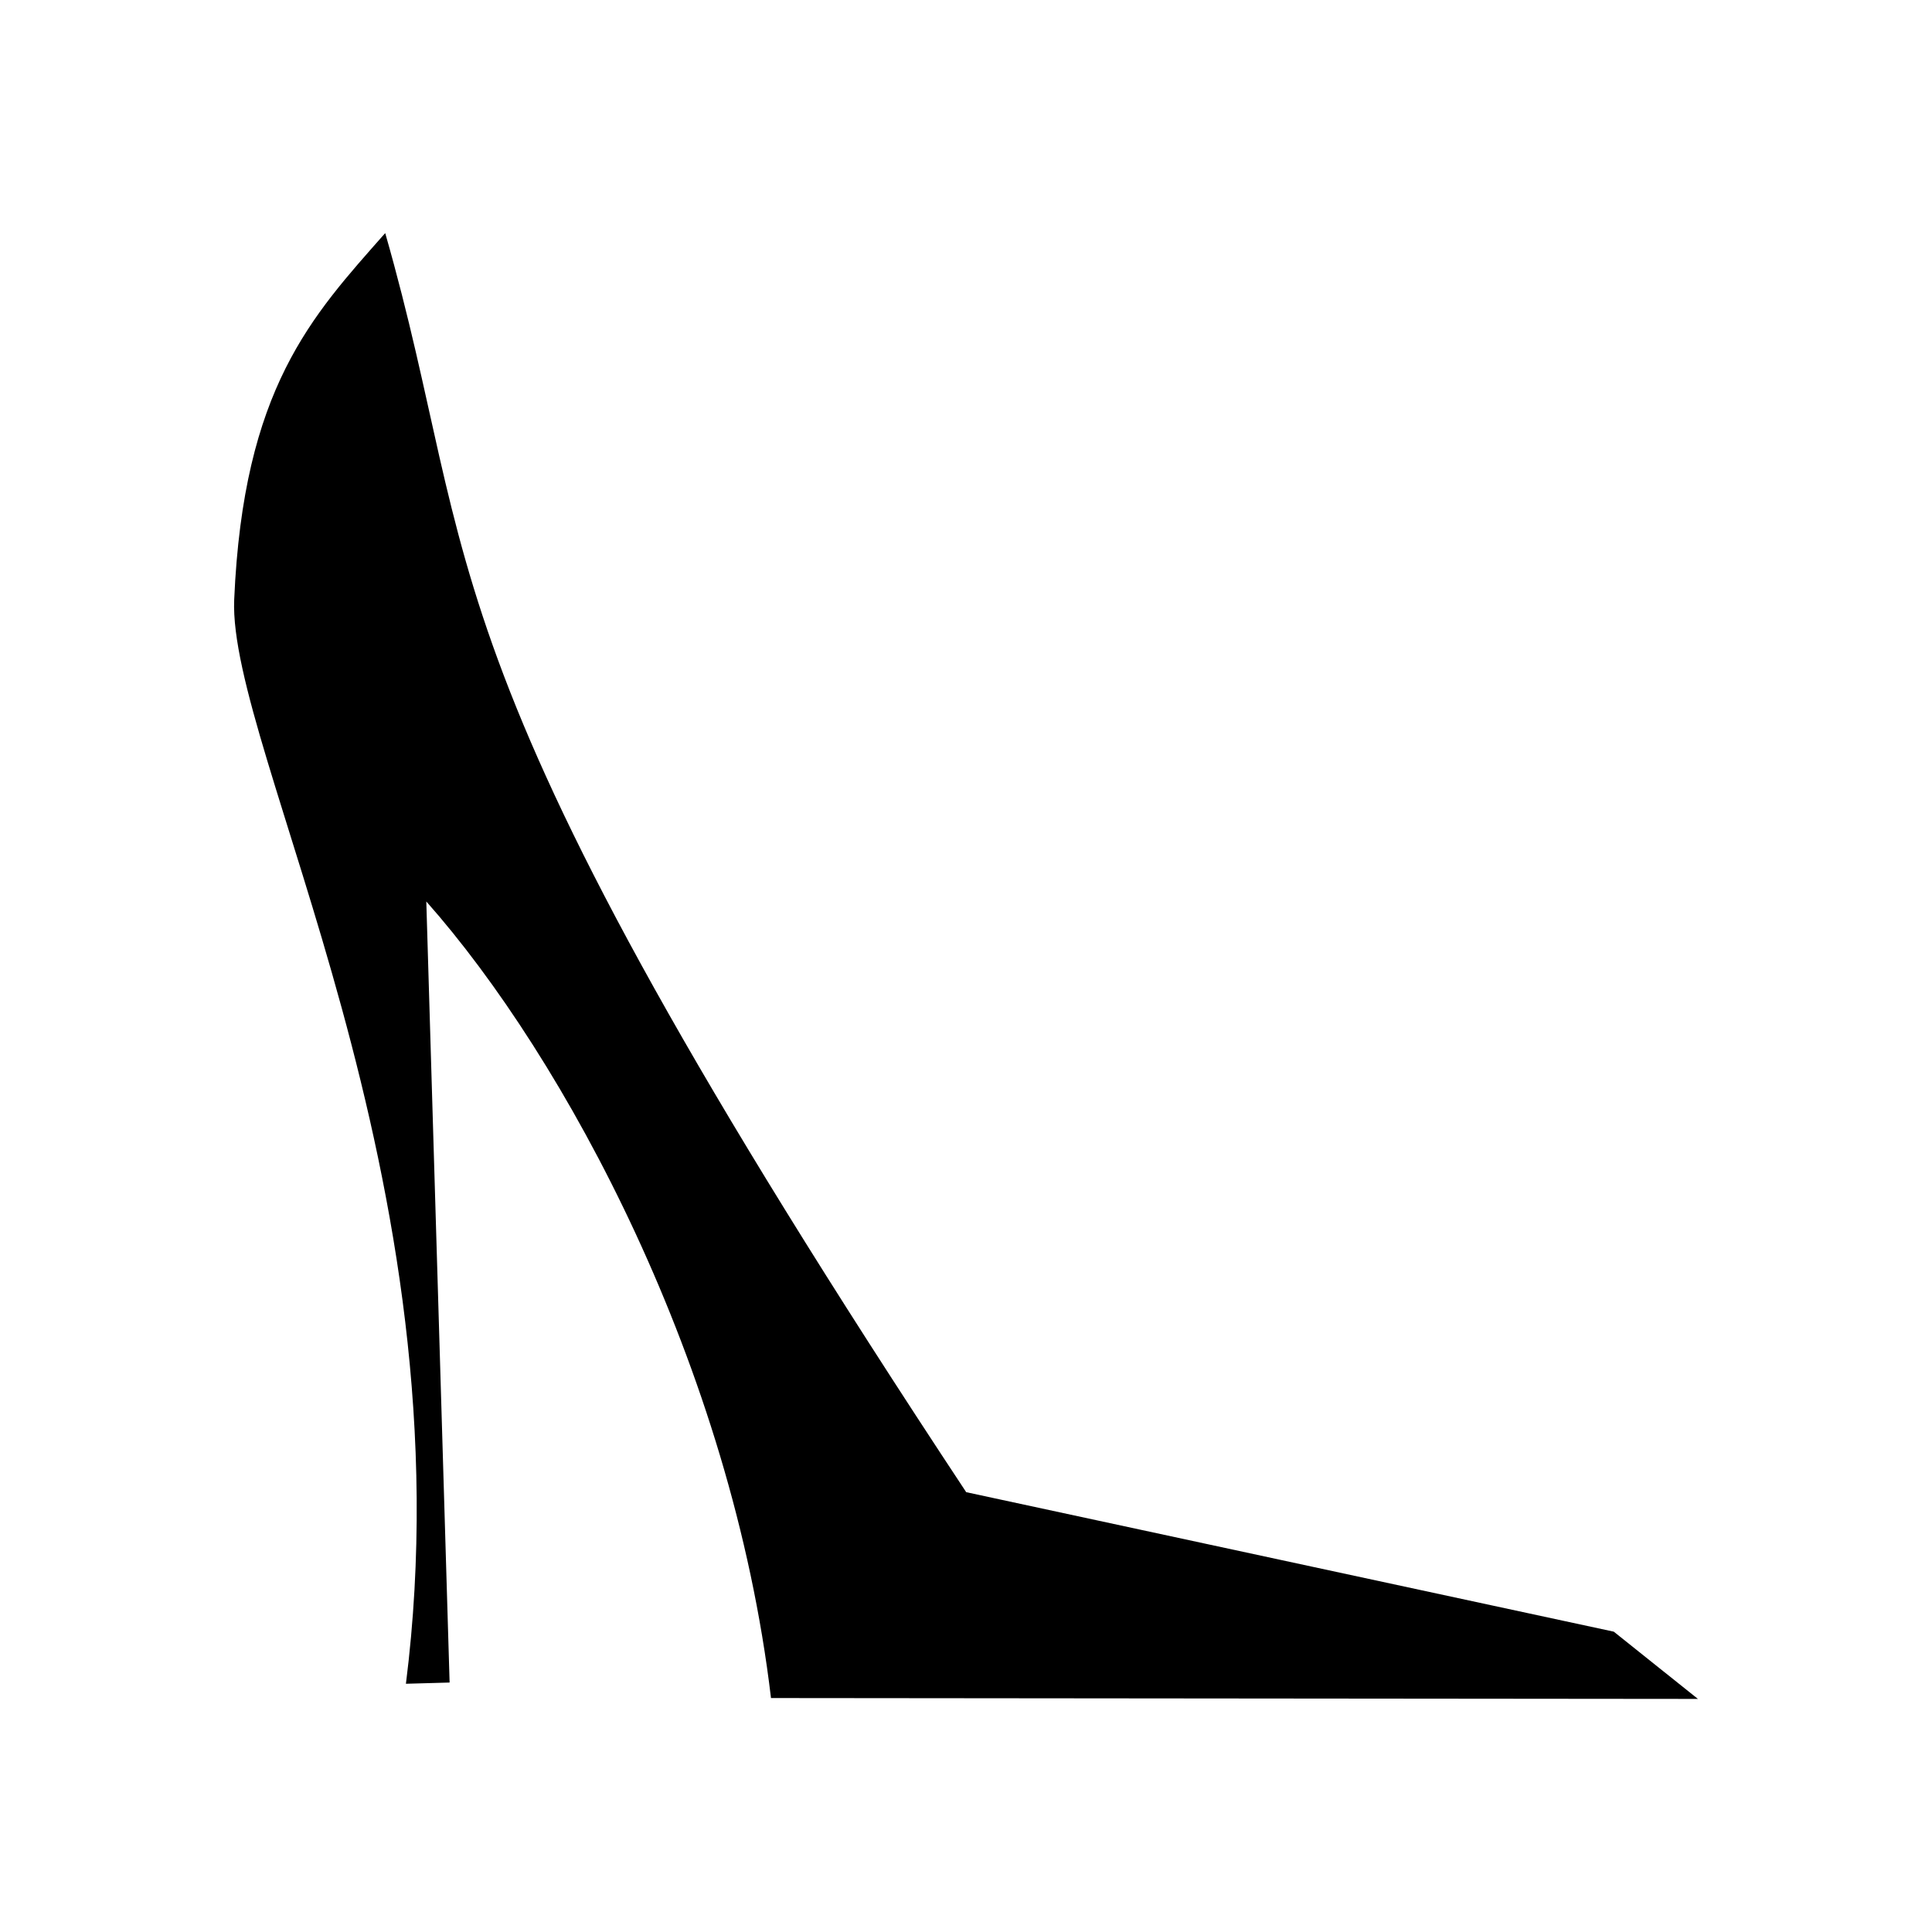<?xml version="1.0" encoding="UTF-8"?>
<!-- Uploaded to: ICON Repo, www.iconrepo.com, Generator: ICON Repo Mixer Tools -->
<svg fill="#000000" width="800px" height="800px" version="1.1" viewBox="144 144 512 512" xmlns="http://www.w3.org/2000/svg">
 <path d="m593.97 594.23-22.305-17.824-171.61-36.965c-147.56-223.23-127.8-242.44-153.97-333.67-19.48 22.059-37.598 41.121-40.02 97.133-1.699 39.625 62.488 153.12 45.508 287.31l11.578-0.324-6.176-206.99c36.648 41.352 80.918 123.16 91.348 211.1z" fill-rule="evenodd"/>
</svg>